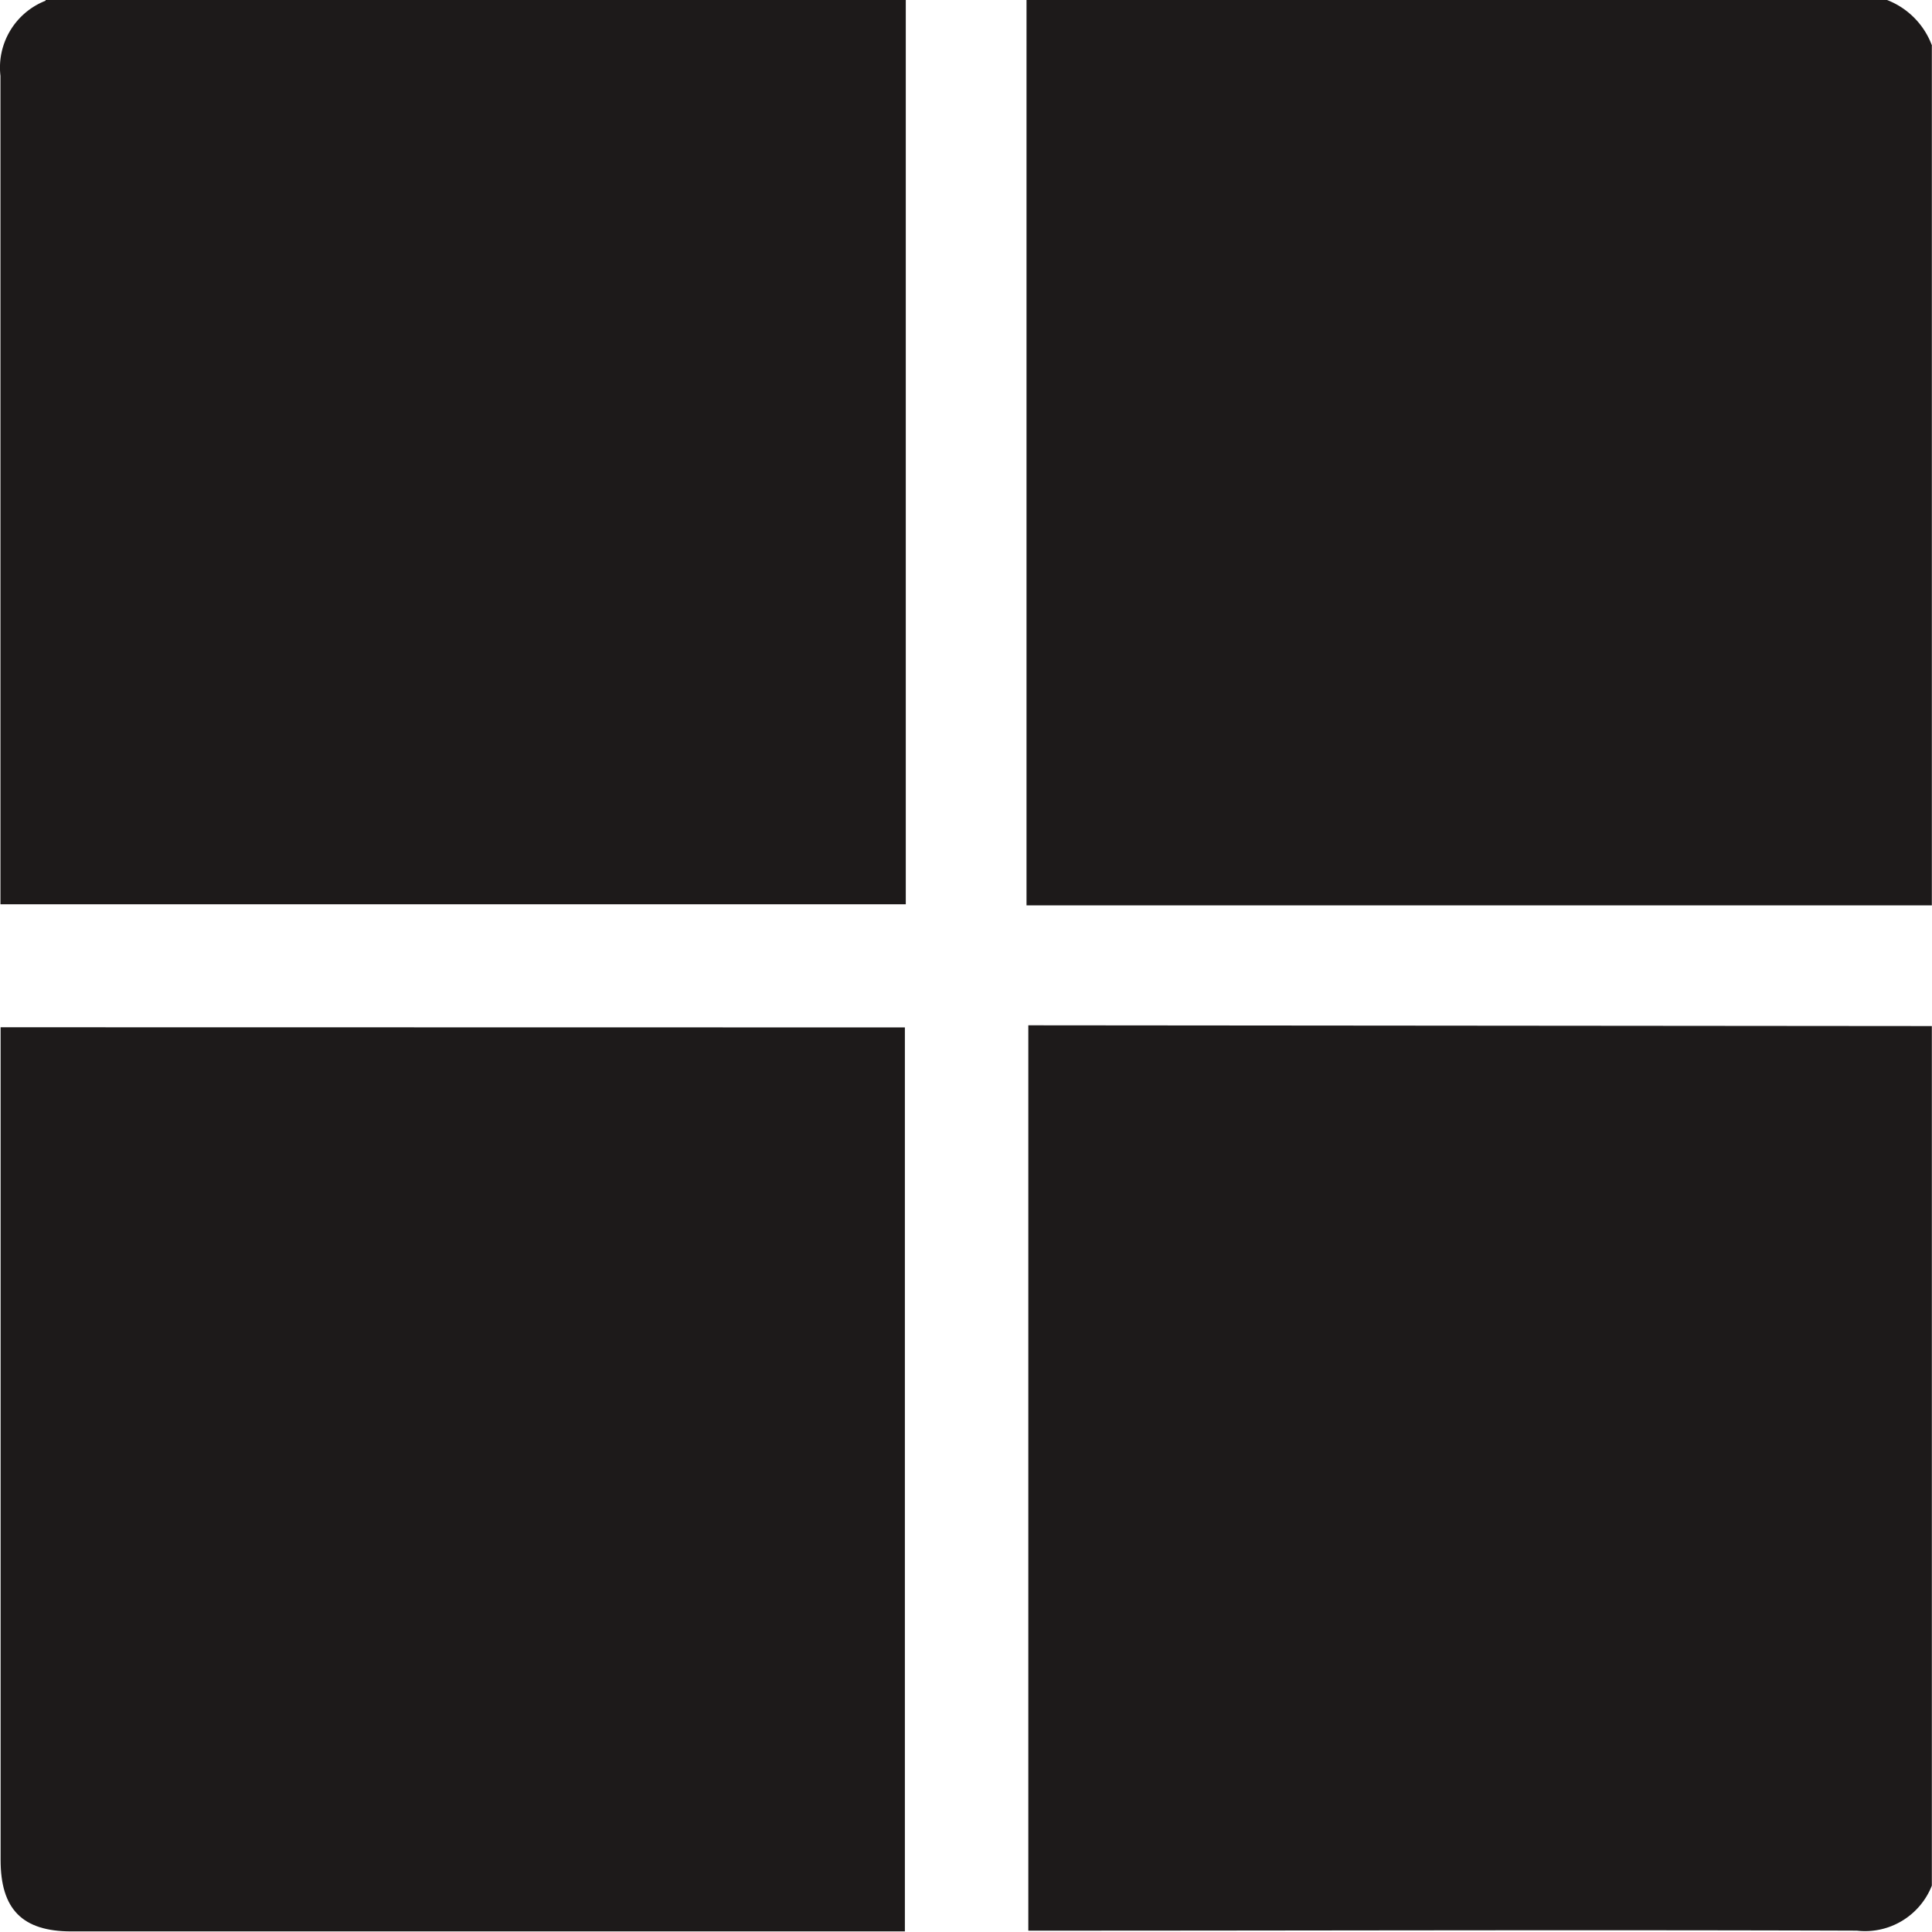 <?xml version="1.0" encoding="UTF-8"?> <svg xmlns="http://www.w3.org/2000/svg" id="Microsoft_Apps_-_ICON" data-name="Microsoft Apps - ICON" width="12.866" height="12.865" viewBox="0 0 12.866 12.865"><path id="Path_2" data-name="Path 2" d="M939.841,0h5.728V6.022H939.54V5.868c0-1.788,0-3.576,0-5.363a.478.478,0,0,1,.3-.5" transform="translate(-939.537)" fill="#1d1a1a"></path><path id="Path_3" data-name="Path 3" d="M1162.836.3V6.03h-6.029V0h5.728a.518.518,0,0,1,.3.3" transform="translate(-1149.971 -0.001)" fill="#1d1a1a"></path><path id="Path_4" data-name="Path 4" d="M1163.079,217.176V222.9a.478.478,0,0,1-.5.3c-1.792-.006-3.584,0-5.376,0h-.141v-6.029Z" transform="translate(-1150.214 -210.343)" fill="#1d1a1a"></path><path id="Path_6" data-name="Path 6" d="M945.668,217.462v6.02h-5.551c-.326,0-.471-.147-.471-.476q0-2.7,0-5.4v-.145Z" transform="translate(-939.642 -210.62)" fill="#1d1a1a"></path></svg> 